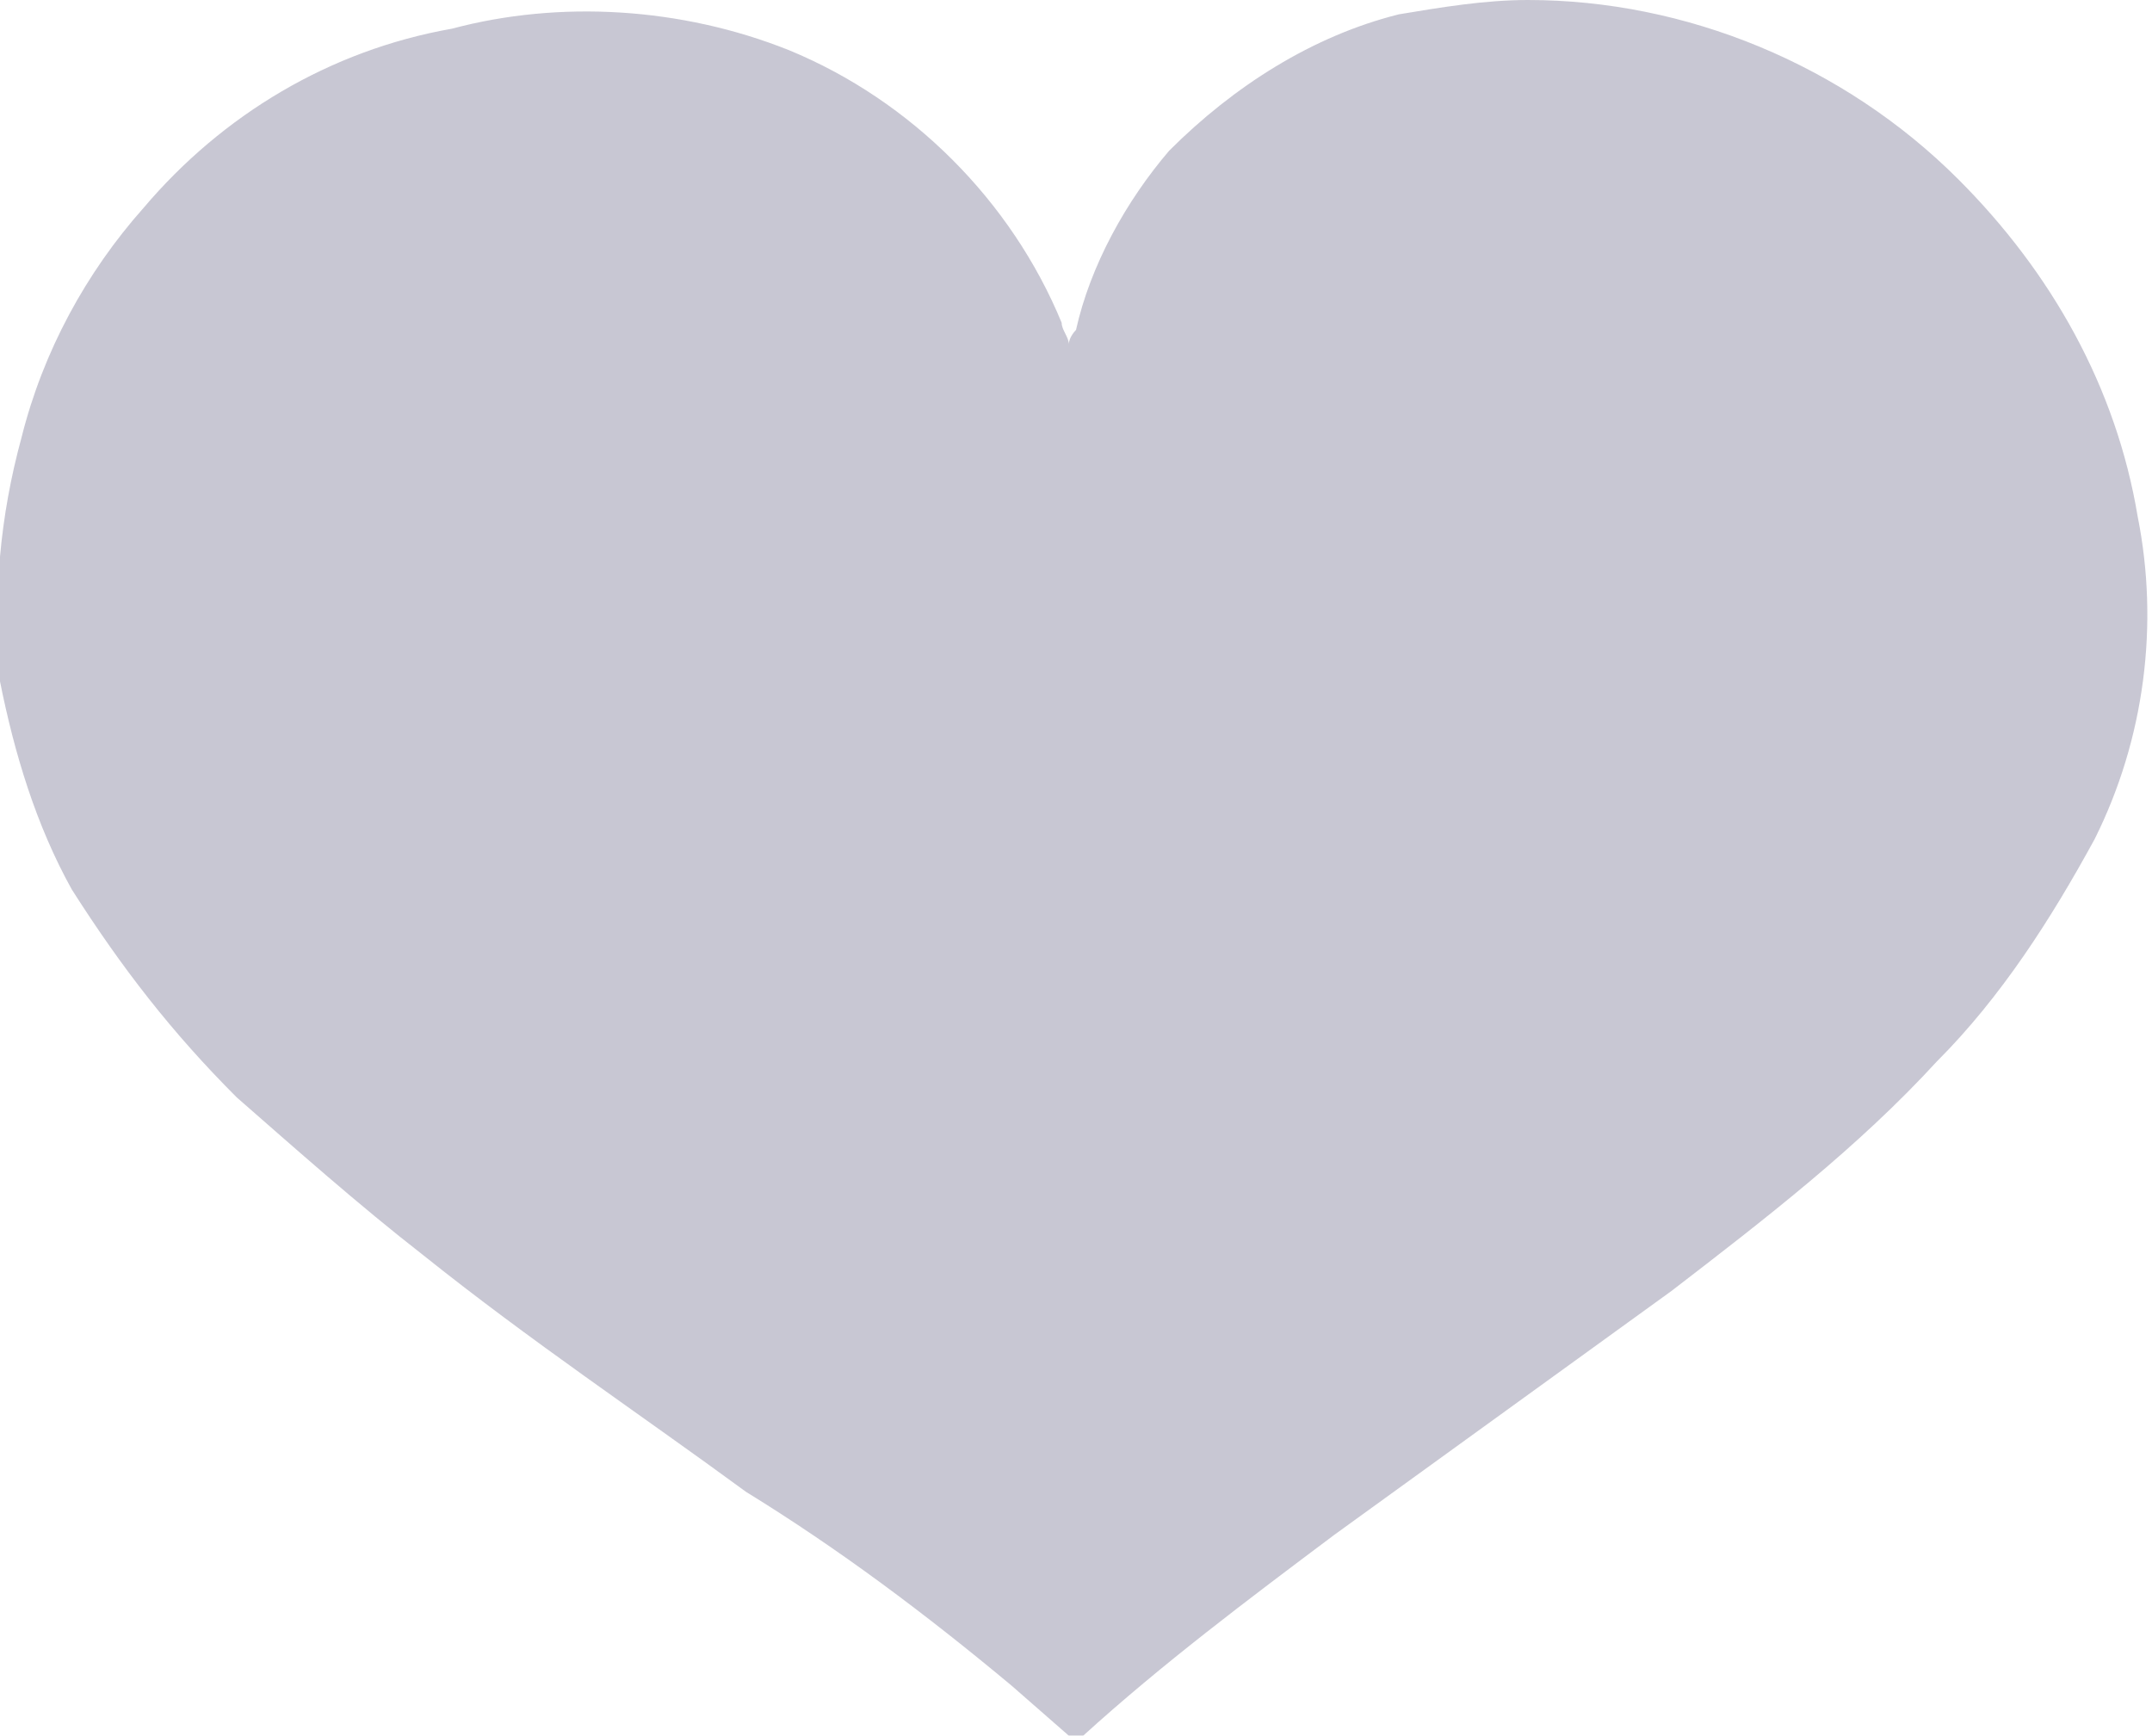 <?xml version="1.0" encoding="UTF-8"?> <!-- Generator: Adobe Illustrator 23.0.1, SVG Export Plug-In . SVG Version: 6.00 Build 0) --> <svg xmlns="http://www.w3.org/2000/svg" xmlns:xlink="http://www.w3.org/1999/xlink" id="Слой_1" x="0px" y="0px" viewBox="0 0 30 24.2" style="enable-background:new 0 0 30 24.2;" xml:space="preserve"> <style type="text/css"> .st0{opacity:0.9;} .st1{opacity:0.6;fill:#9998AD;enable-background:new ;} </style> <title>Ресурс 9</title> <g class="st0"> <g id="Слой_1-2"> <path class="st1" d="M14.9,24.2l-0.8-0.7c-1.2-1-2.4-1.9-3.7-2.7c-1.5-1.1-3-2.1-4.5-3.3c-0.9-0.7-1.8-1.5-2.6-2.2 c-0.9-0.9-1.6-1.8-2.3-2.9c-0.5-0.9-0.8-1.9-1-2.9C-0.1,8.3,0,7.2,0.3,6.1C0.6,4.9,1.2,3.8,2,2.9c1.1-1.3,2.6-2.2,4.3-2.5 C7.8,0,9.5,0.1,11,0.7c1.7,0.7,3.1,2.1,3.8,3.8c0,0.1,0.1,0.2,0.1,0.3c0-0.1,0.1-0.2,0.1-0.2c0.2-0.9,0.7-1.8,1.3-2.5 c0.9-0.9,2-1.6,3.2-1.9C20.1,0.1,20.7,0,21.3,0c2.2,0,4.4,0.9,6,2.5c1.3,1.3,2.2,2.9,2.5,4.7c0.3,1.5,0.1,3.1-0.6,4.5 c-0.6,1.1-1.3,2.2-2.2,3.1c-1.1,1.2-2.4,2.2-3.7,3.2l-4.7,3.4c-1.2,0.9-2.4,1.8-3.5,2.8L14.9,24.2z"></path> </g> </g> </svg> 